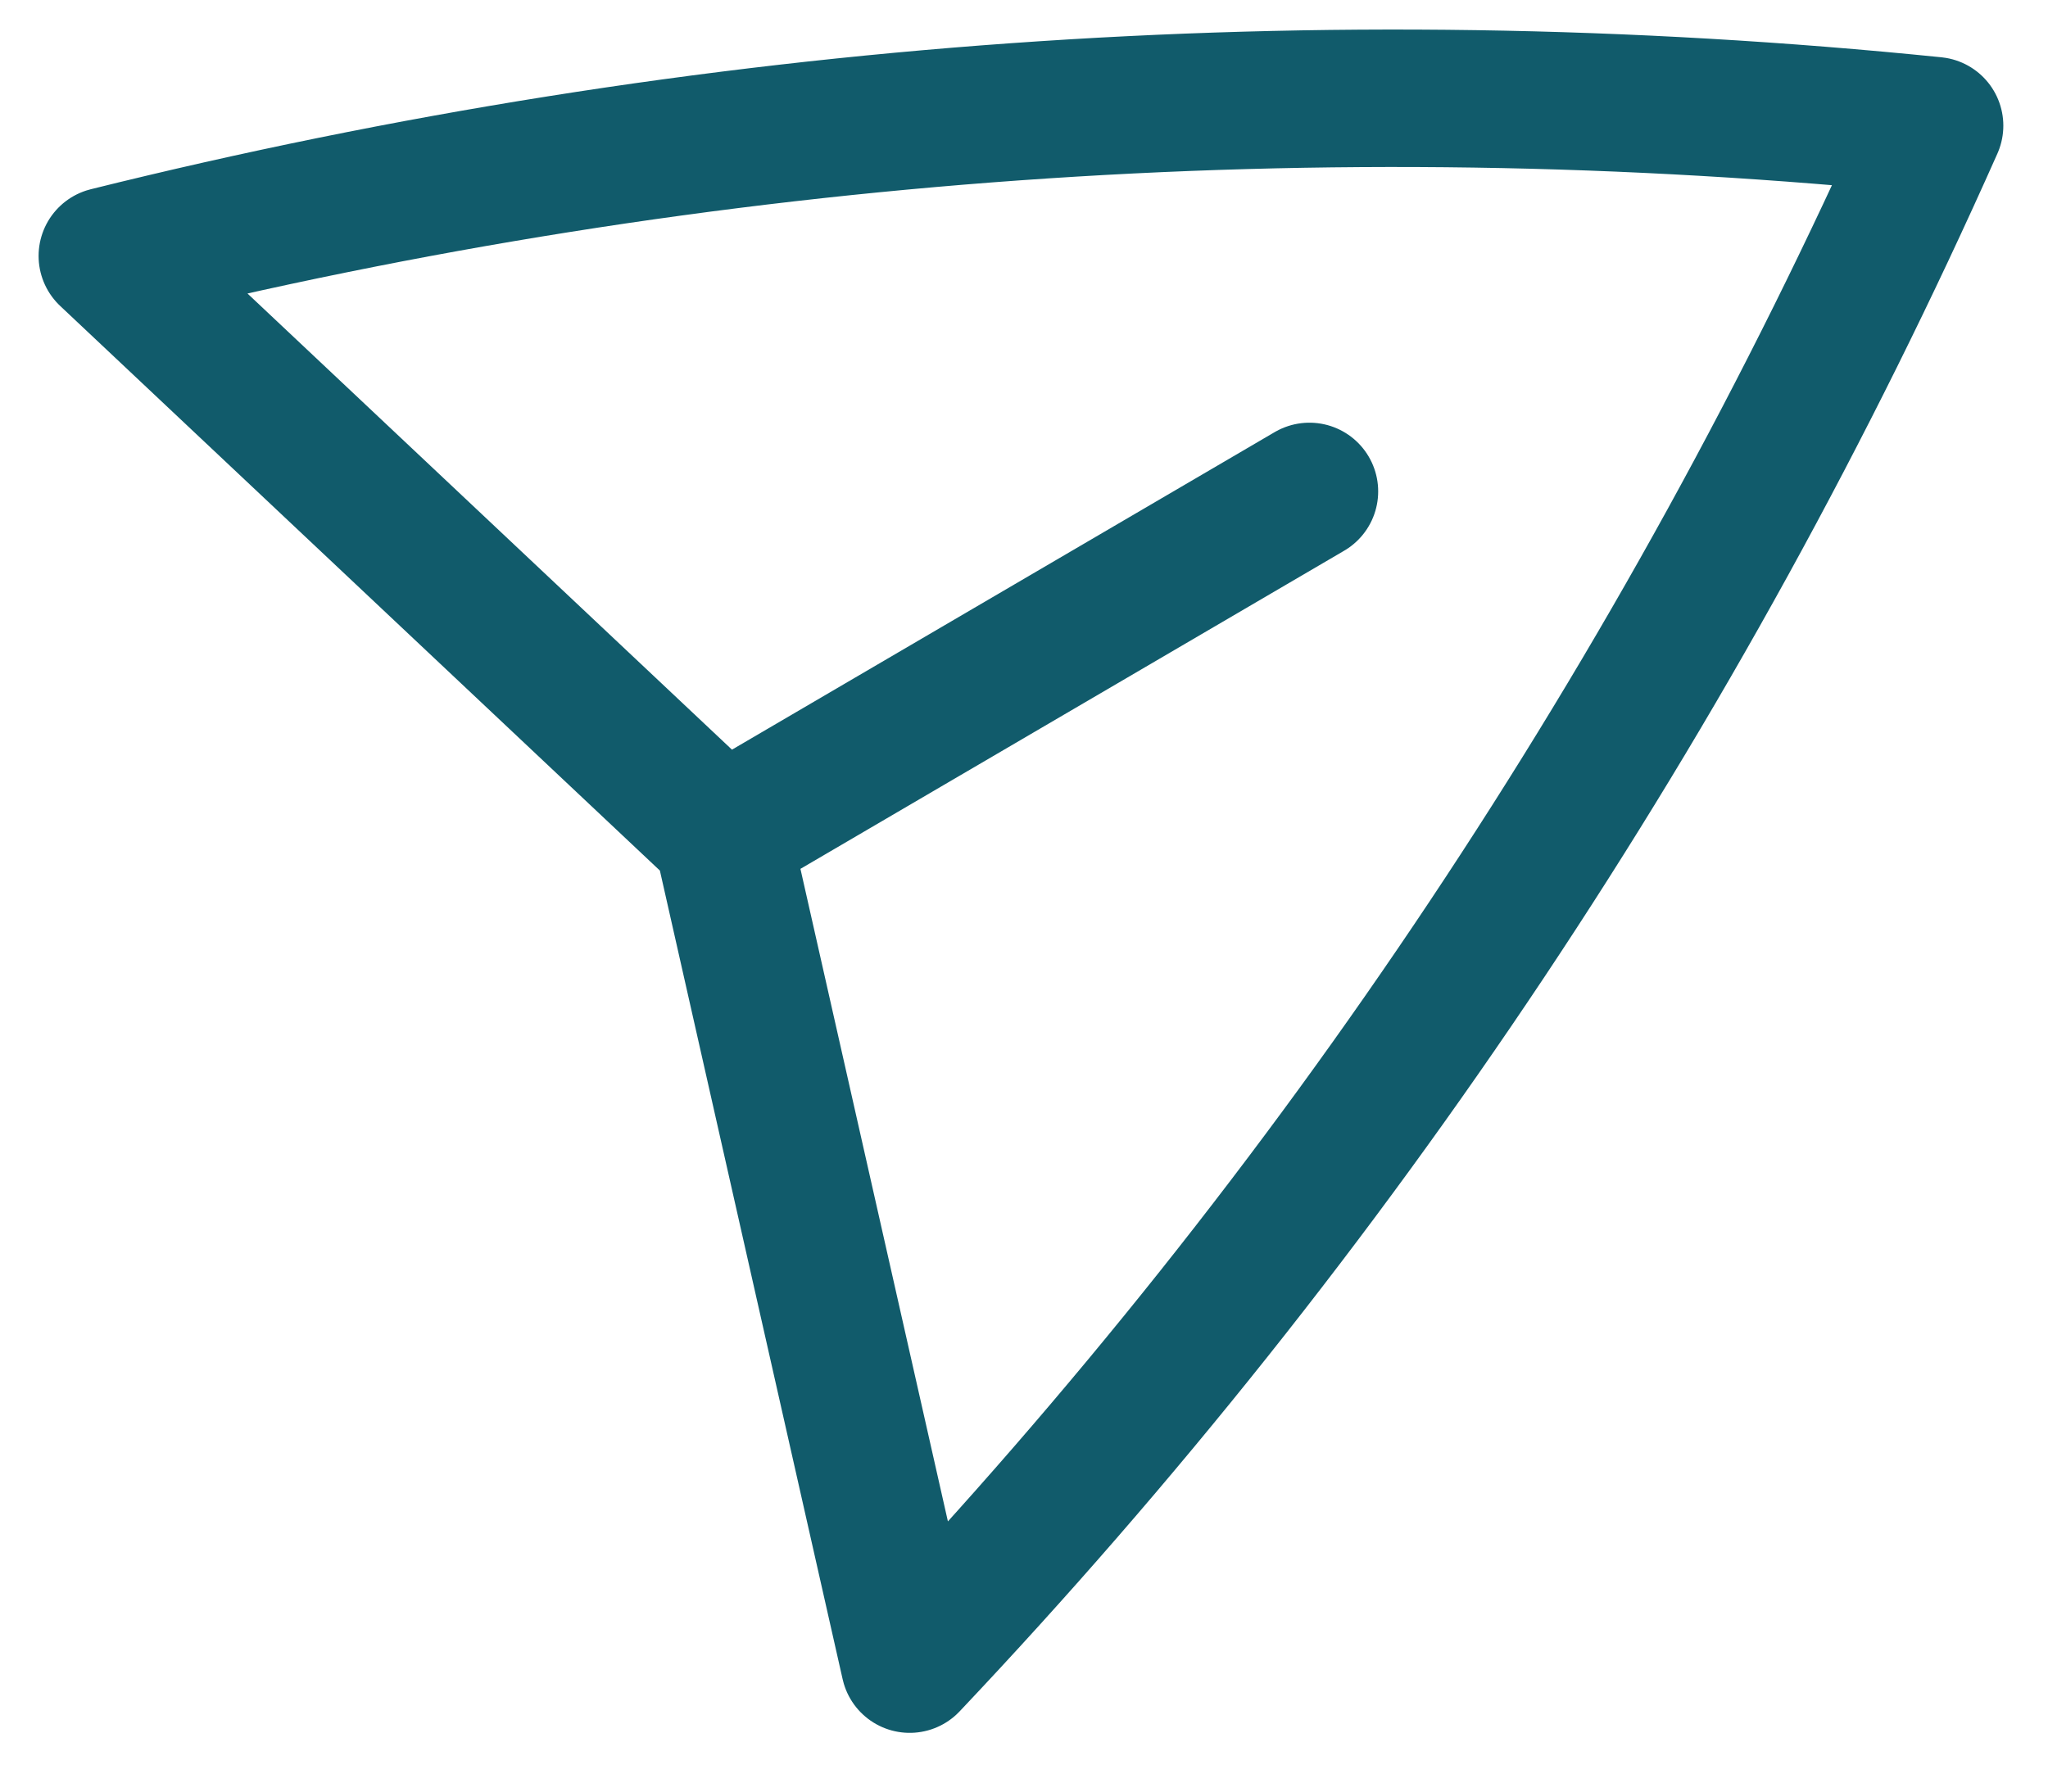 <svg width="32" height="28" viewBox="0 0 32 28" fill="none" xmlns="http://www.w3.org/2000/svg">
<path d="M11.286 13.049L1.677 4C11.011 1.679 20.666 0.991 30.228 1.964C26.279 10.844 20.864 18.976 14.214 26.008L11.286 13.049ZM11.286 13.049L20.46 7.68" stroke="#115B6B" stroke-width="2.148" stroke-linecap="round" stroke-linejoin="round"/>
</svg>
